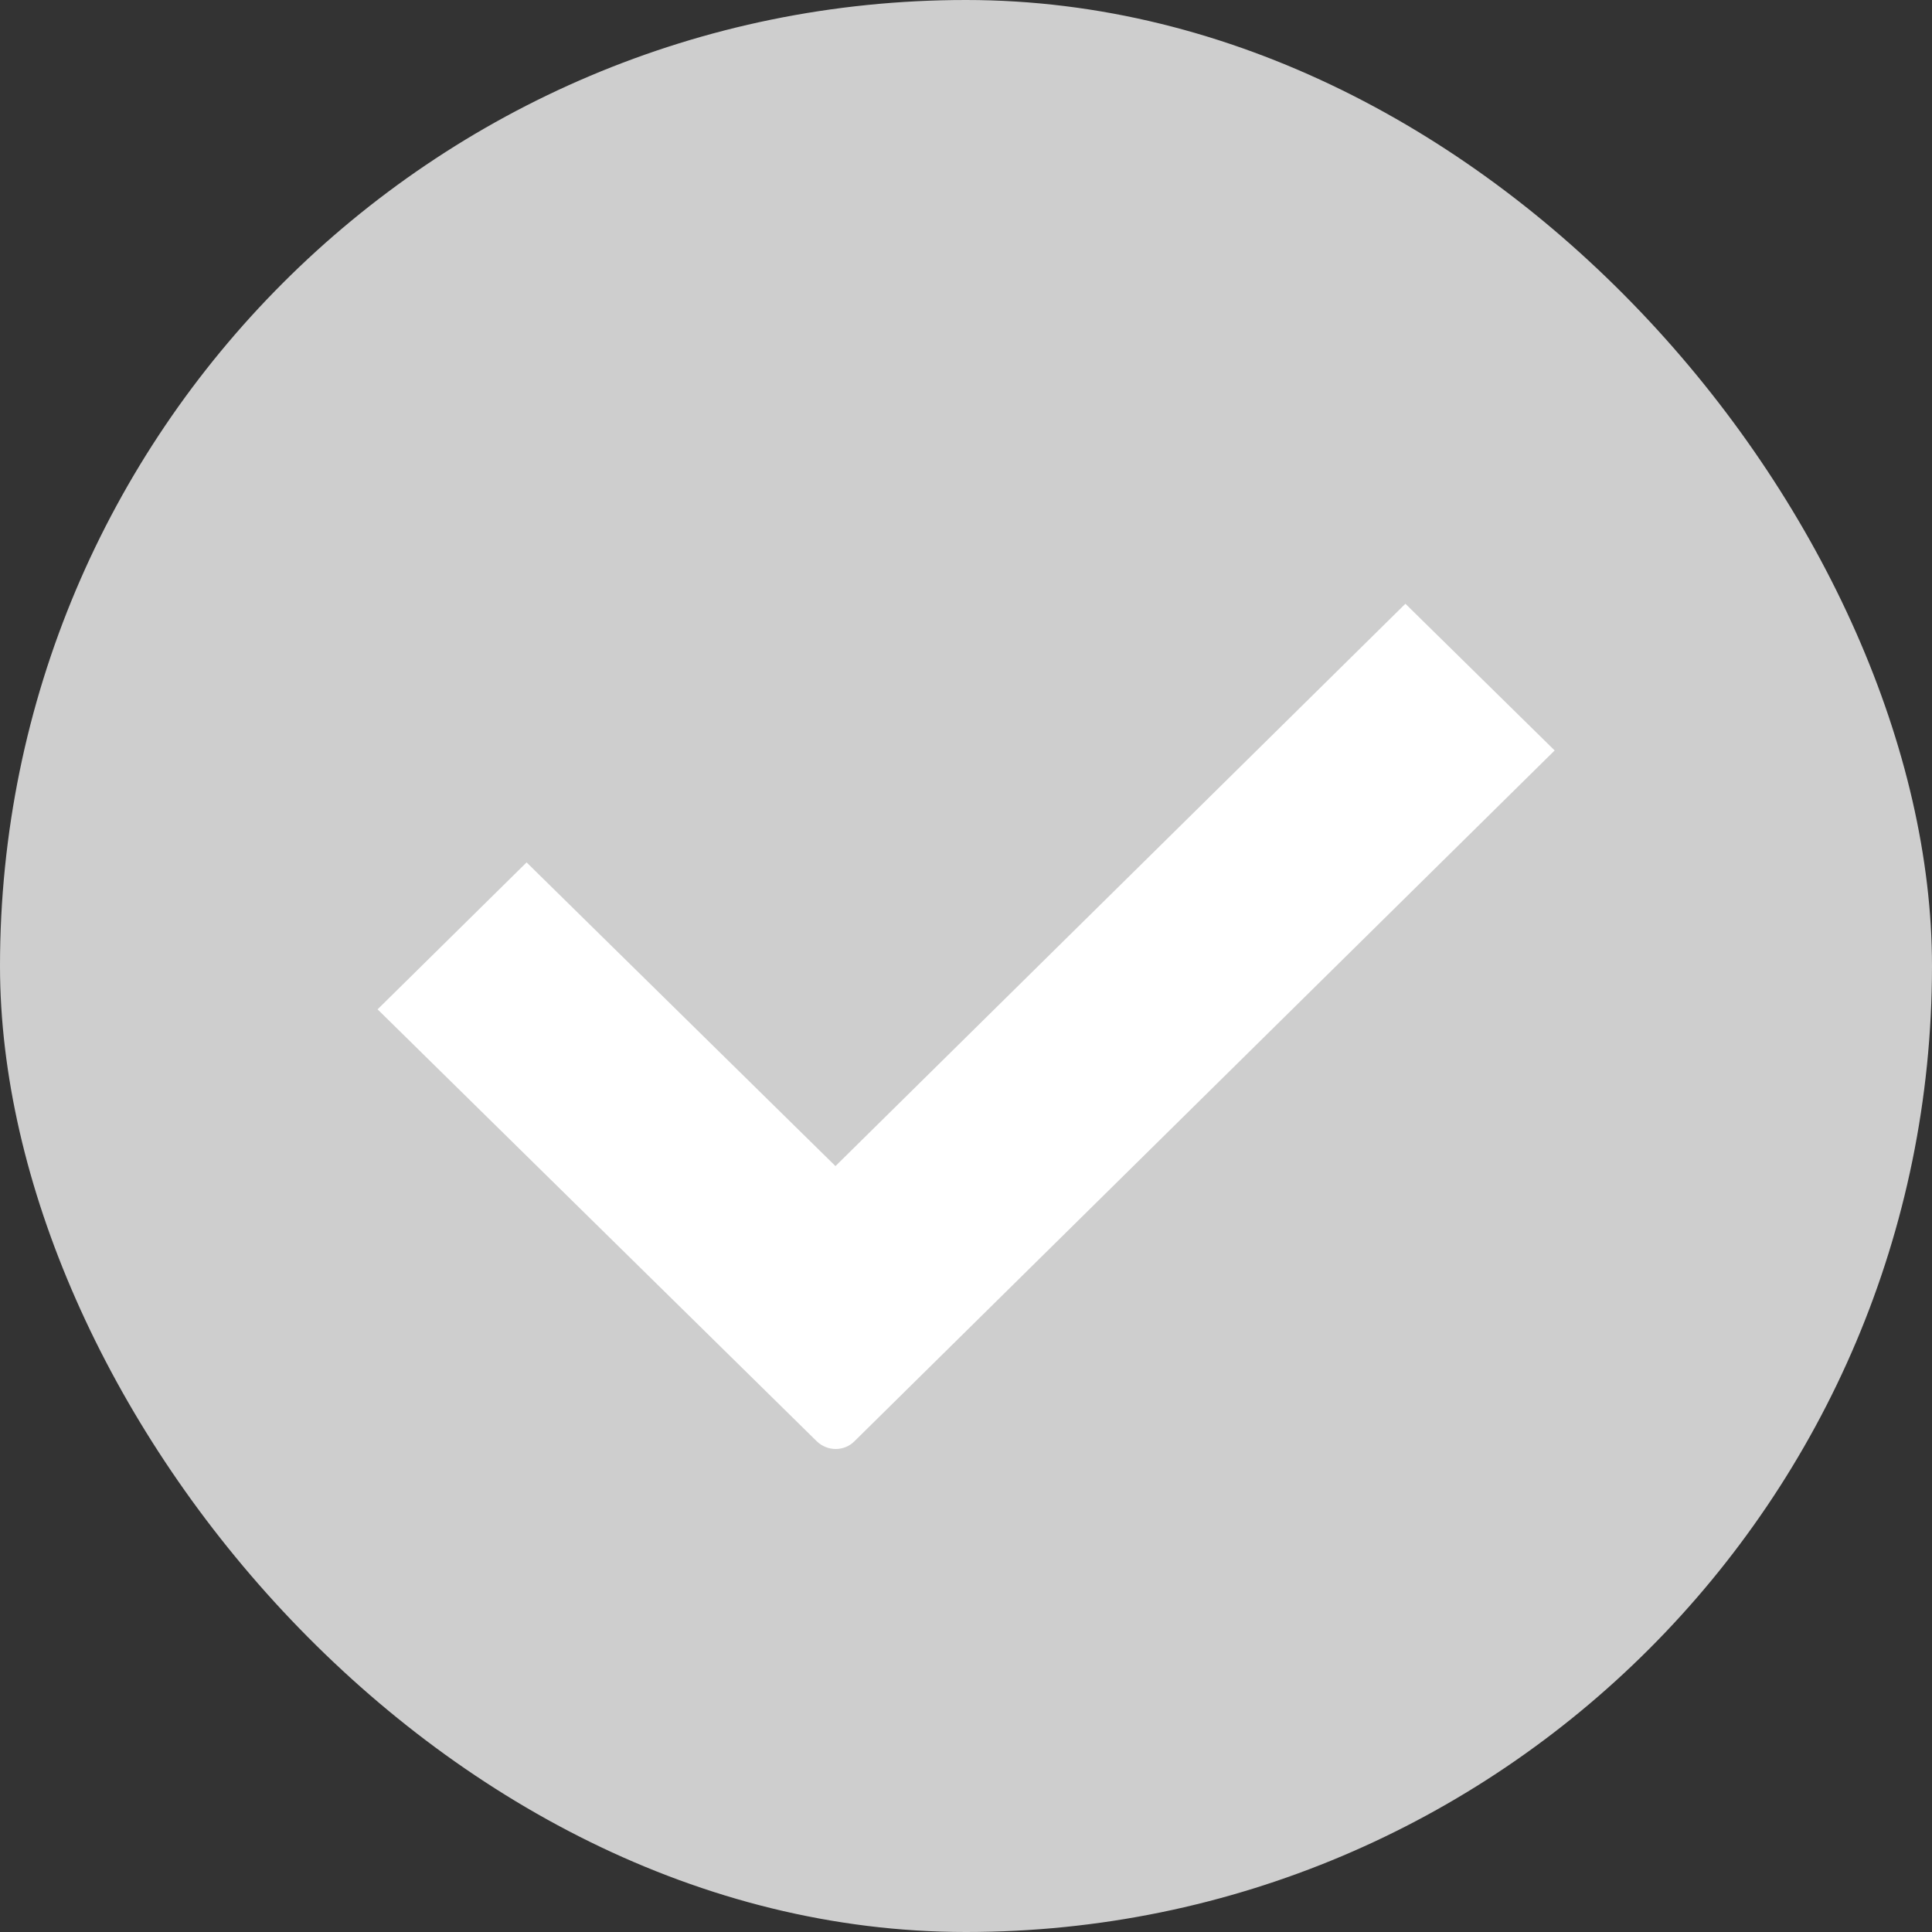 <svg width="16" height="16" viewBox="0 0 16 16" fill="none" xmlns="http://www.w3.org/2000/svg">
<rect x="0" y="0" width="16" height="16" fill="#333333" stroke="none"/>
<g id="Frame 2036084436">
<rect width="16" height="16" rx="8" fill="#CECECE"/>
<path id="Vector" d="M6.919 9.657L11.639 5L12.875 6.215L7.076 11.936C7.035 11.977 6.979 12 6.921 12C6.863 12 6.807 11.977 6.765 11.937L3.127 8.359L4.361 7.142L6.919 9.657Z" fill="white"/>
</g>
</svg>
